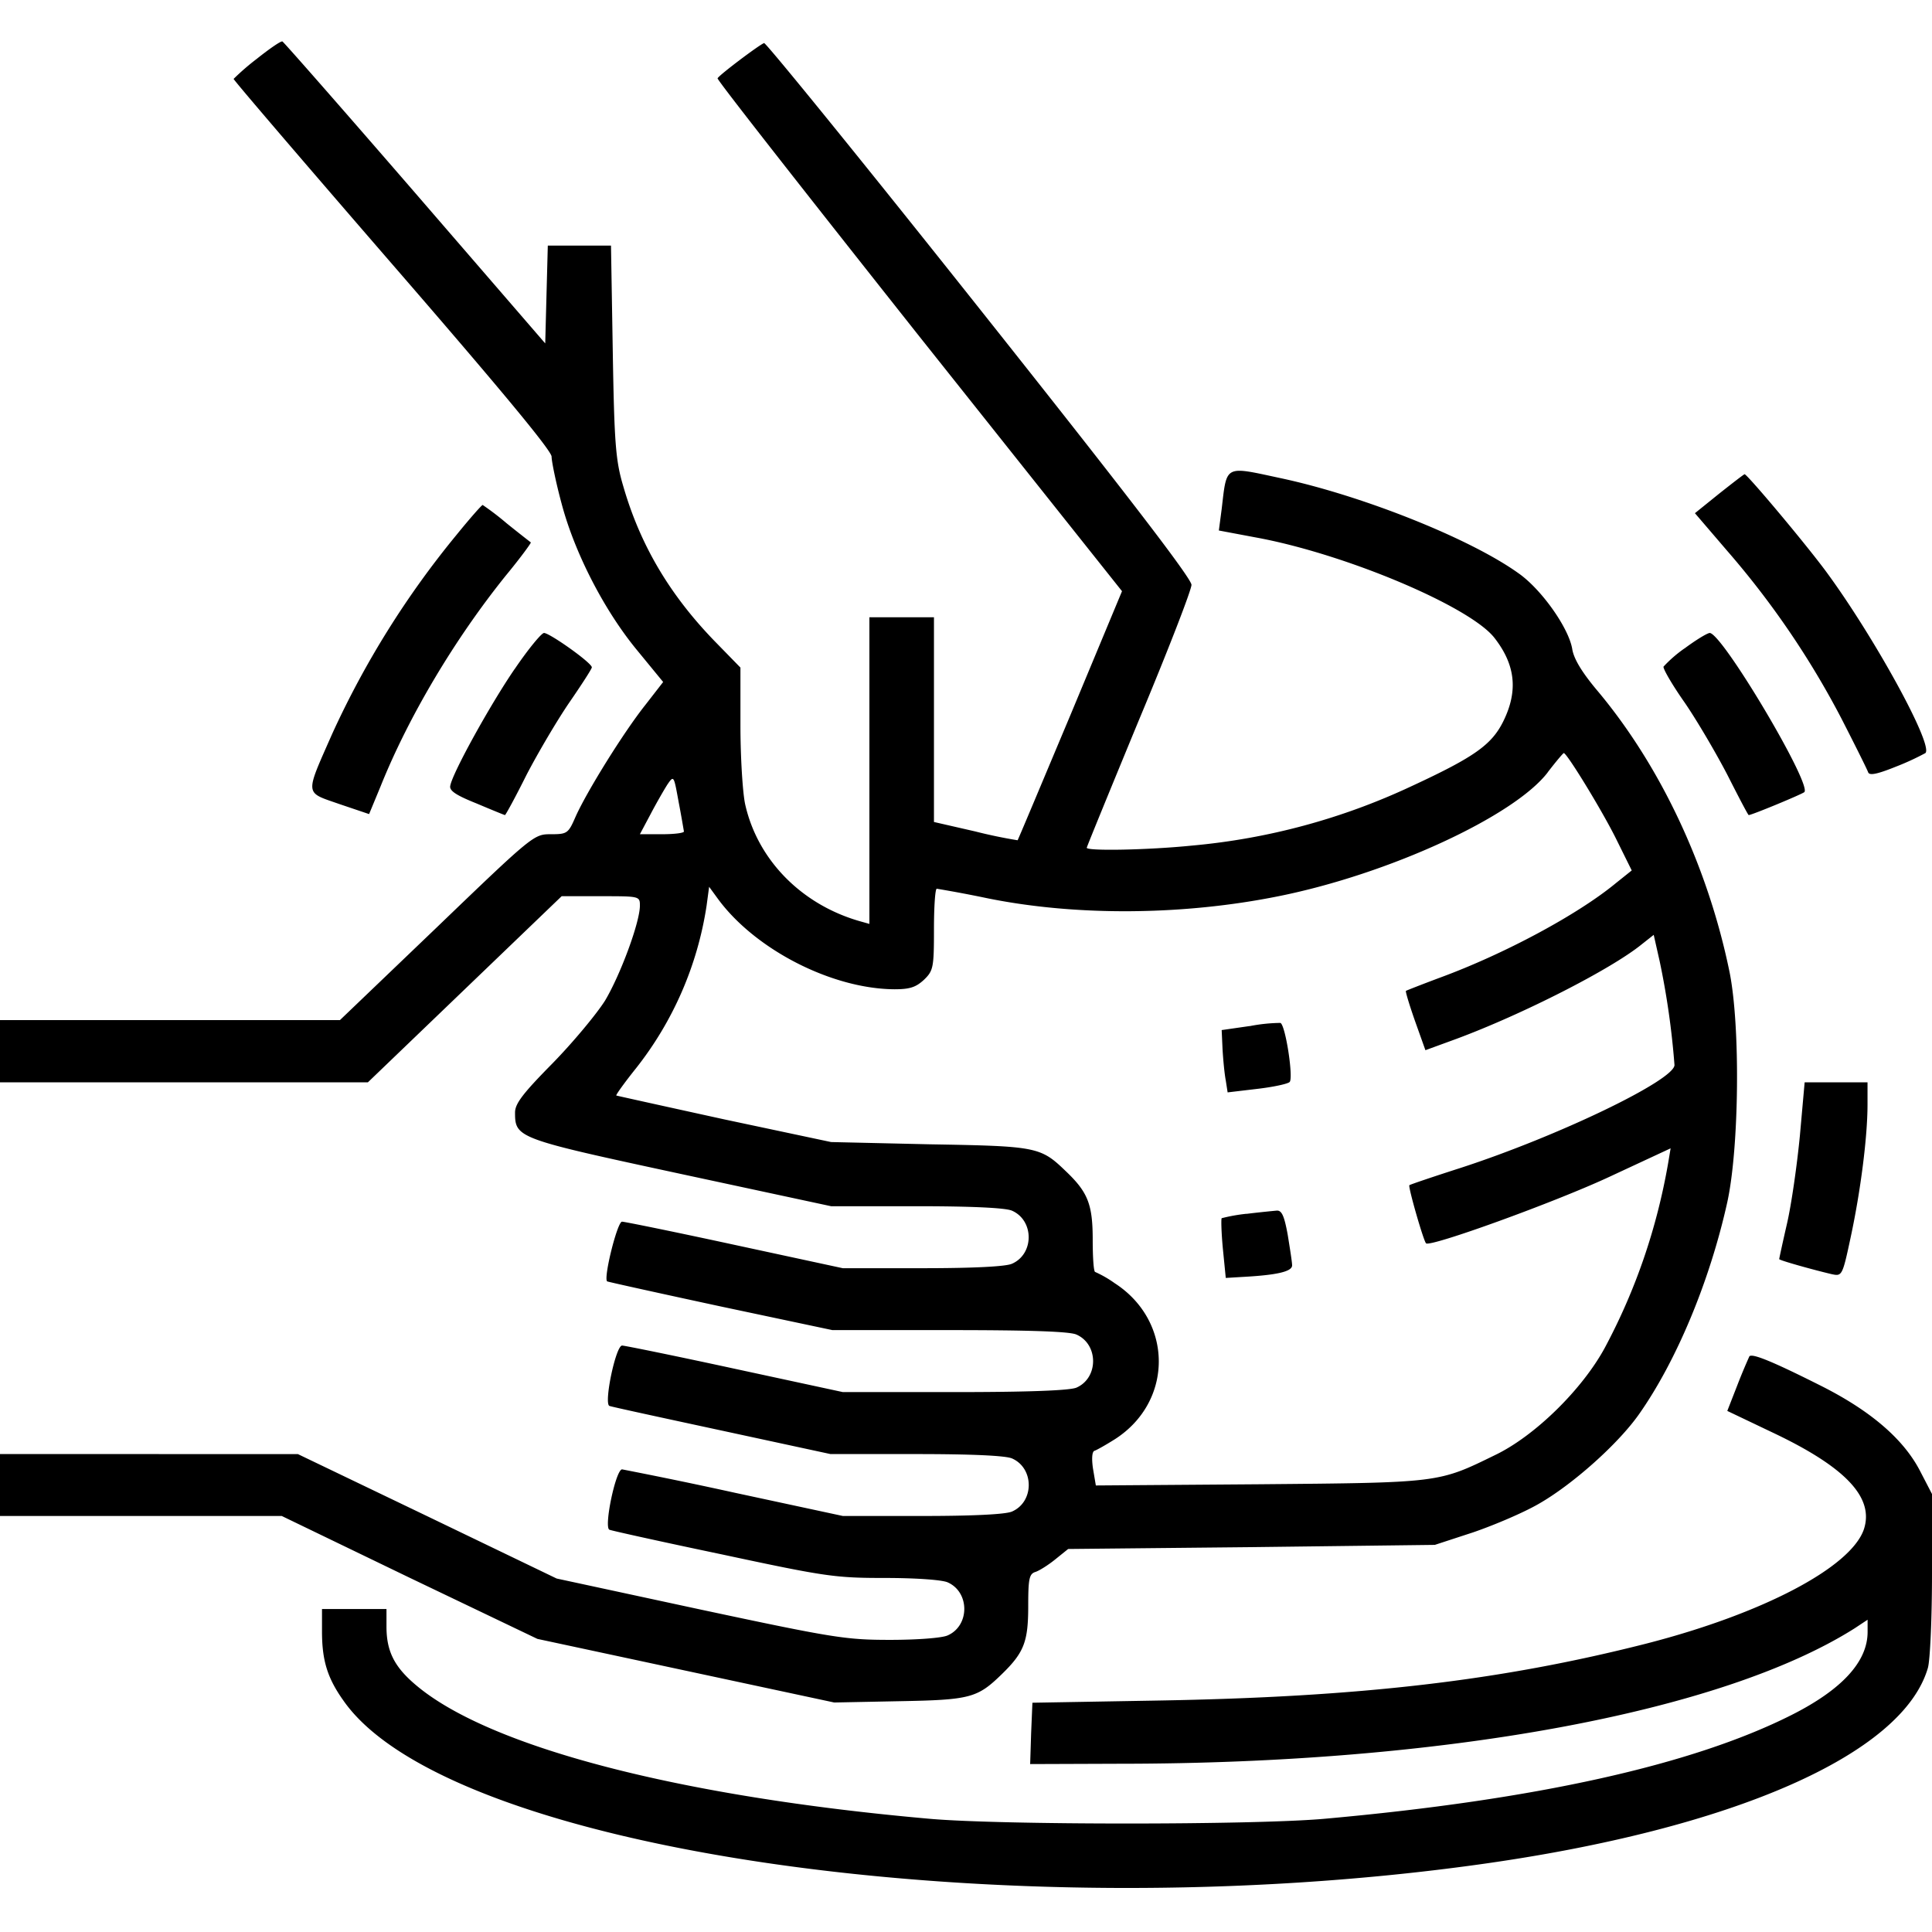 <svg xmlns="http://www.w3.org/2000/svg" width="24" height="24" viewBox="0 0 24 23"><path d="M3.191.23a3.006 3.006 0 0 0-.289.25c0 .016.887 1.051 1.973 2.305 1.324 1.527 1.977 2.313 1.977 2.387 0 .058.054.324.125.586.16.605.527 1.324.941 1.824l.32.39-.222.286c-.27.34-.723 1.07-.864 1.383-.093.214-.105.222-.312.222-.207 0-.223.012-1.414 1.157l-1.203 1.152H0v.773h4.57l2.407-2.312h.488c.48 0 .484 0 .484.117 0 .207-.242.86-.433 1.18-.106.168-.399.52-.653.78-.367.372-.465.5-.465.61 0 .317.028.325 2.055.762l1.871.402h1.063c.68 0 1.101.02 1.183.055.278.121.278.54 0 .66-.078.035-.484.055-1.113.055h-.988l-1.344-.29c-.738-.16-1.367-.288-1.398-.288-.059 0-.235.71-.184.742.02.008.652.148 1.414.312l1.383.293h1.453c.973 0 1.492.016 1.578.055.277.121.277.54 0 .66-.086.035-.59.055-1.516.055H10.47l-1.344-.29c-.738-.16-1.367-.288-1.398-.288-.079 0-.23.723-.157.75.032.012.66.148 1.403.308l1.343.29h1.067c.683 0 1.105.019 1.187.054.278.121.278.54 0 .66-.078.035-.484.055-1.113.055h-.988l-1.344-.289a58.766 58.766 0 0 0-1.398-.29c-.079 0-.23.724-.157.75.032.013.664.153 1.414.31 1.274.273 1.395.289 2.008.289.38 0 .707.023.778.054.277.121.277.54 0 .66-.07.032-.383.055-.711.055-.551 0-.7-.023-2.368-.379l-1.777-.383-1.605-.773-1.61-.773H0v.769h3.5l1.586.766 1.59.761 3.687.79.805-.016c.887-.016.973-.04 1.277-.336.278-.27.328-.406.328-.848 0-.336.012-.398.09-.422.047-.015.16-.086.246-.156l.16-.129 2.278-.023 2.277-.028.477-.156c.262-.09.629-.246.816-.355.418-.239.98-.739 1.242-1.11.465-.66.88-1.652 1.098-2.636.148-.676.164-2.192.027-2.864-.265-1.289-.847-2.539-1.629-3.476-.199-.235-.304-.406-.324-.531-.043-.262-.383-.743-.668-.942-.605-.434-1.945-.965-2.949-1.18-.71-.152-.672-.175-.738.383l-.035.266.457.086c1.113.203 2.668.86 2.968 1.25.258.332.293.652.114 1.023-.145.301-.36.453-1.145.817a8.131 8.131 0 0 1-2.726.738c-.54.055-1.309.07-1.309.027 0-.011.293-.726.648-1.586.36-.86.653-1.617.653-1.68 0-.081-.832-1.163-2.633-3.43-1.445-1.82-2.652-3.304-2.676-3.3-.058.02-.562.399-.578.438-.008.02 1.121 1.457 2.504 3.203l2.52 3.168-.641 1.539c-.356.847-.649 1.547-.656 1.555a6.144 6.144 0 0 1-.528-.11l-.511-.117V7.168H10.8v3.809l-.114-.032c-.73-.207-1.277-.765-1.43-1.457-.03-.14-.058-.578-.058-.976v-.719l-.324-.332c-.555-.574-.922-1.191-1.133-1.926-.094-.316-.11-.535-.129-1.672L7.59 2.551h-.785l-.016.605-.016.61-1.617-1.871C4.266.867 3.523.02 3.508.015c-.02-.007-.16.09-.317.215Zm18.164 5.403-.3.242.402.469a10.735 10.735 0 0 1 1.418 2.082c.172.336.32.633.332.668.016.043.113.023.344-.07a3.23 3.23 0 0 0 .367-.169c.105-.097-.652-1.472-1.25-2.277-.281-.375-.965-1.187-.996-1.187-.008 0-.149.109-.317.242Zm-15.687.515a11.221 11.221 0 0 0-1.54 2.465c-.343.778-.347.723.087.875l.37.125.142-.343c.351-.875.925-1.836 1.558-2.622.18-.218.317-.406.309-.41A20.204 20.204 0 0 1 6.293 6a3.398 3.398 0 0 0-.297-.227c-.012 0-.16.168-.328.375Zm.727 1.66c-.301.438-.77 1.286-.801 1.45-.016.062.062.117.324.222.187.079.348.145.355.145.008 0 .13-.223.266-.496.14-.27.379-.676.531-.899.153-.222.282-.421.282-.44 0-.056-.524-.427-.594-.427-.031 0-.196.2-.363.446Zm14.53-.253a1.6 1.6 0 0 0-.26.226c-.009.024.108.227.265.45.152.222.39.628.53.898.138.273.255.496.263.496.039 0 .66-.258.691-.285.098-.094-1.023-1.98-1.176-1.977-.035.004-.175.09-.312.192Zm-1.698 1.539c-.418.547-1.977 1.265-3.344 1.539-1.18.238-2.504.25-3.61.027a16.011 16.011 0 0 0-.636-.12c-.02 0-.035.226-.035.507 0 .473-.008.512-.125.625-.098.09-.172.117-.364.117-.781-.004-1.738-.496-2.199-1.129l-.105-.144-.032.238a4.299 4.299 0 0 1-.879 2.02c-.14.175-.25.328-.242.335.012.004.614.137 1.344.297l1.324.281 1.227.028c1.34.023 1.375.031 1.695.34.27.258.328.41.328.847 0 .22.012.399.031.399a1.4 1.4 0 0 1 .243.14c.726.47.73 1.465.007 1.934-.117.074-.234.14-.261.148-.028.012-.035.098-.016.223l.035.207 2.032-.015c2.25-.02 2.218-.016 2.93-.364.495-.238 1.085-.82 1.363-1.336.382-.715.644-1.48.785-2.293l.03-.18-.765.356c-.672.313-2.222.875-2.273.824-.031-.027-.227-.71-.207-.722.008-.008.297-.106.637-.215 1.214-.395 2.656-1.09 2.656-1.278a9.903 9.903 0 0 0-.184-1.289l-.074-.328-.148.117c-.38.31-1.485.872-2.305 1.176l-.383.14-.129-.362c-.07-.2-.121-.368-.113-.375.004-.004.195-.079.422-.164.808-.297 1.715-.786 2.183-1.172l.2-.16-.188-.38c-.172-.351-.617-1.078-.656-1.078-.008 0-.098.106-.2.239Zm-10.934.148c-.043.067-.137.23-.211.371l-.133.25h.274c.152 0 .277-.015.273-.035-.004-.02-.031-.187-.066-.367-.059-.324-.059-.332-.137-.219Zm7.23 3.004-.347.05.011.24c.008.132.024.304.04.386l.023.148.363-.043c.2-.023.383-.062.407-.086.05-.046-.051-.707-.114-.734a2.095 2.095 0 0 0-.383.04Zm6.836 1.36c-.035.363-.105.855-.16 1.093-.054.235-.097.434-.097.442 0 .015.418.132.652.187.129.027.133.024.238-.469.121-.566.207-1.234.207-1.64v-.274h-.781Zm-6.875.972a2.11 2.11 0 0 0-.308.055c-.008.012-.004.18.015.379l.036.363.199-.012c.433-.023.625-.066.625-.144 0-.043-.028-.215-.055-.383-.043-.234-.074-.305-.14-.297-.043.004-.211.02-.372.04Zm6.246 1.774a7.21 7.21 0 0 0-.148.355l-.125.32.566.27c.907.43 1.262.808 1.13 1.203-.165.473-1.258 1.047-2.704 1.418-1.808.46-3.55.664-6.074.707l-1.55.027-.016.38-.012.382 1.113-.004c4.016 0 7.477-.637 9.13-1.683l.16-.106v.152c0 .368-.317.715-.946 1.032-1.23.62-3.18 1.054-5.805 1.289-.879.078-4.015.078-4.898 0-3.106-.274-5.473-.89-6.383-1.66-.27-.227-.367-.422-.367-.727v-.219H4v.278c0 .359.066.578.266.859 1.3 1.867 8.195 2.86 14.113 2.035 3.14-.437 5.258-1.363 5.57-2.441.028-.098.051-.625.051-1.168v-.992l-.152-.293c-.207-.395-.618-.746-1.235-1.055-.597-.3-.855-.406-.883-.36Zm0 0" style="stroke:none;fill-rule:evenodd;fill:#000;fill-opacity:1"/></svg>
